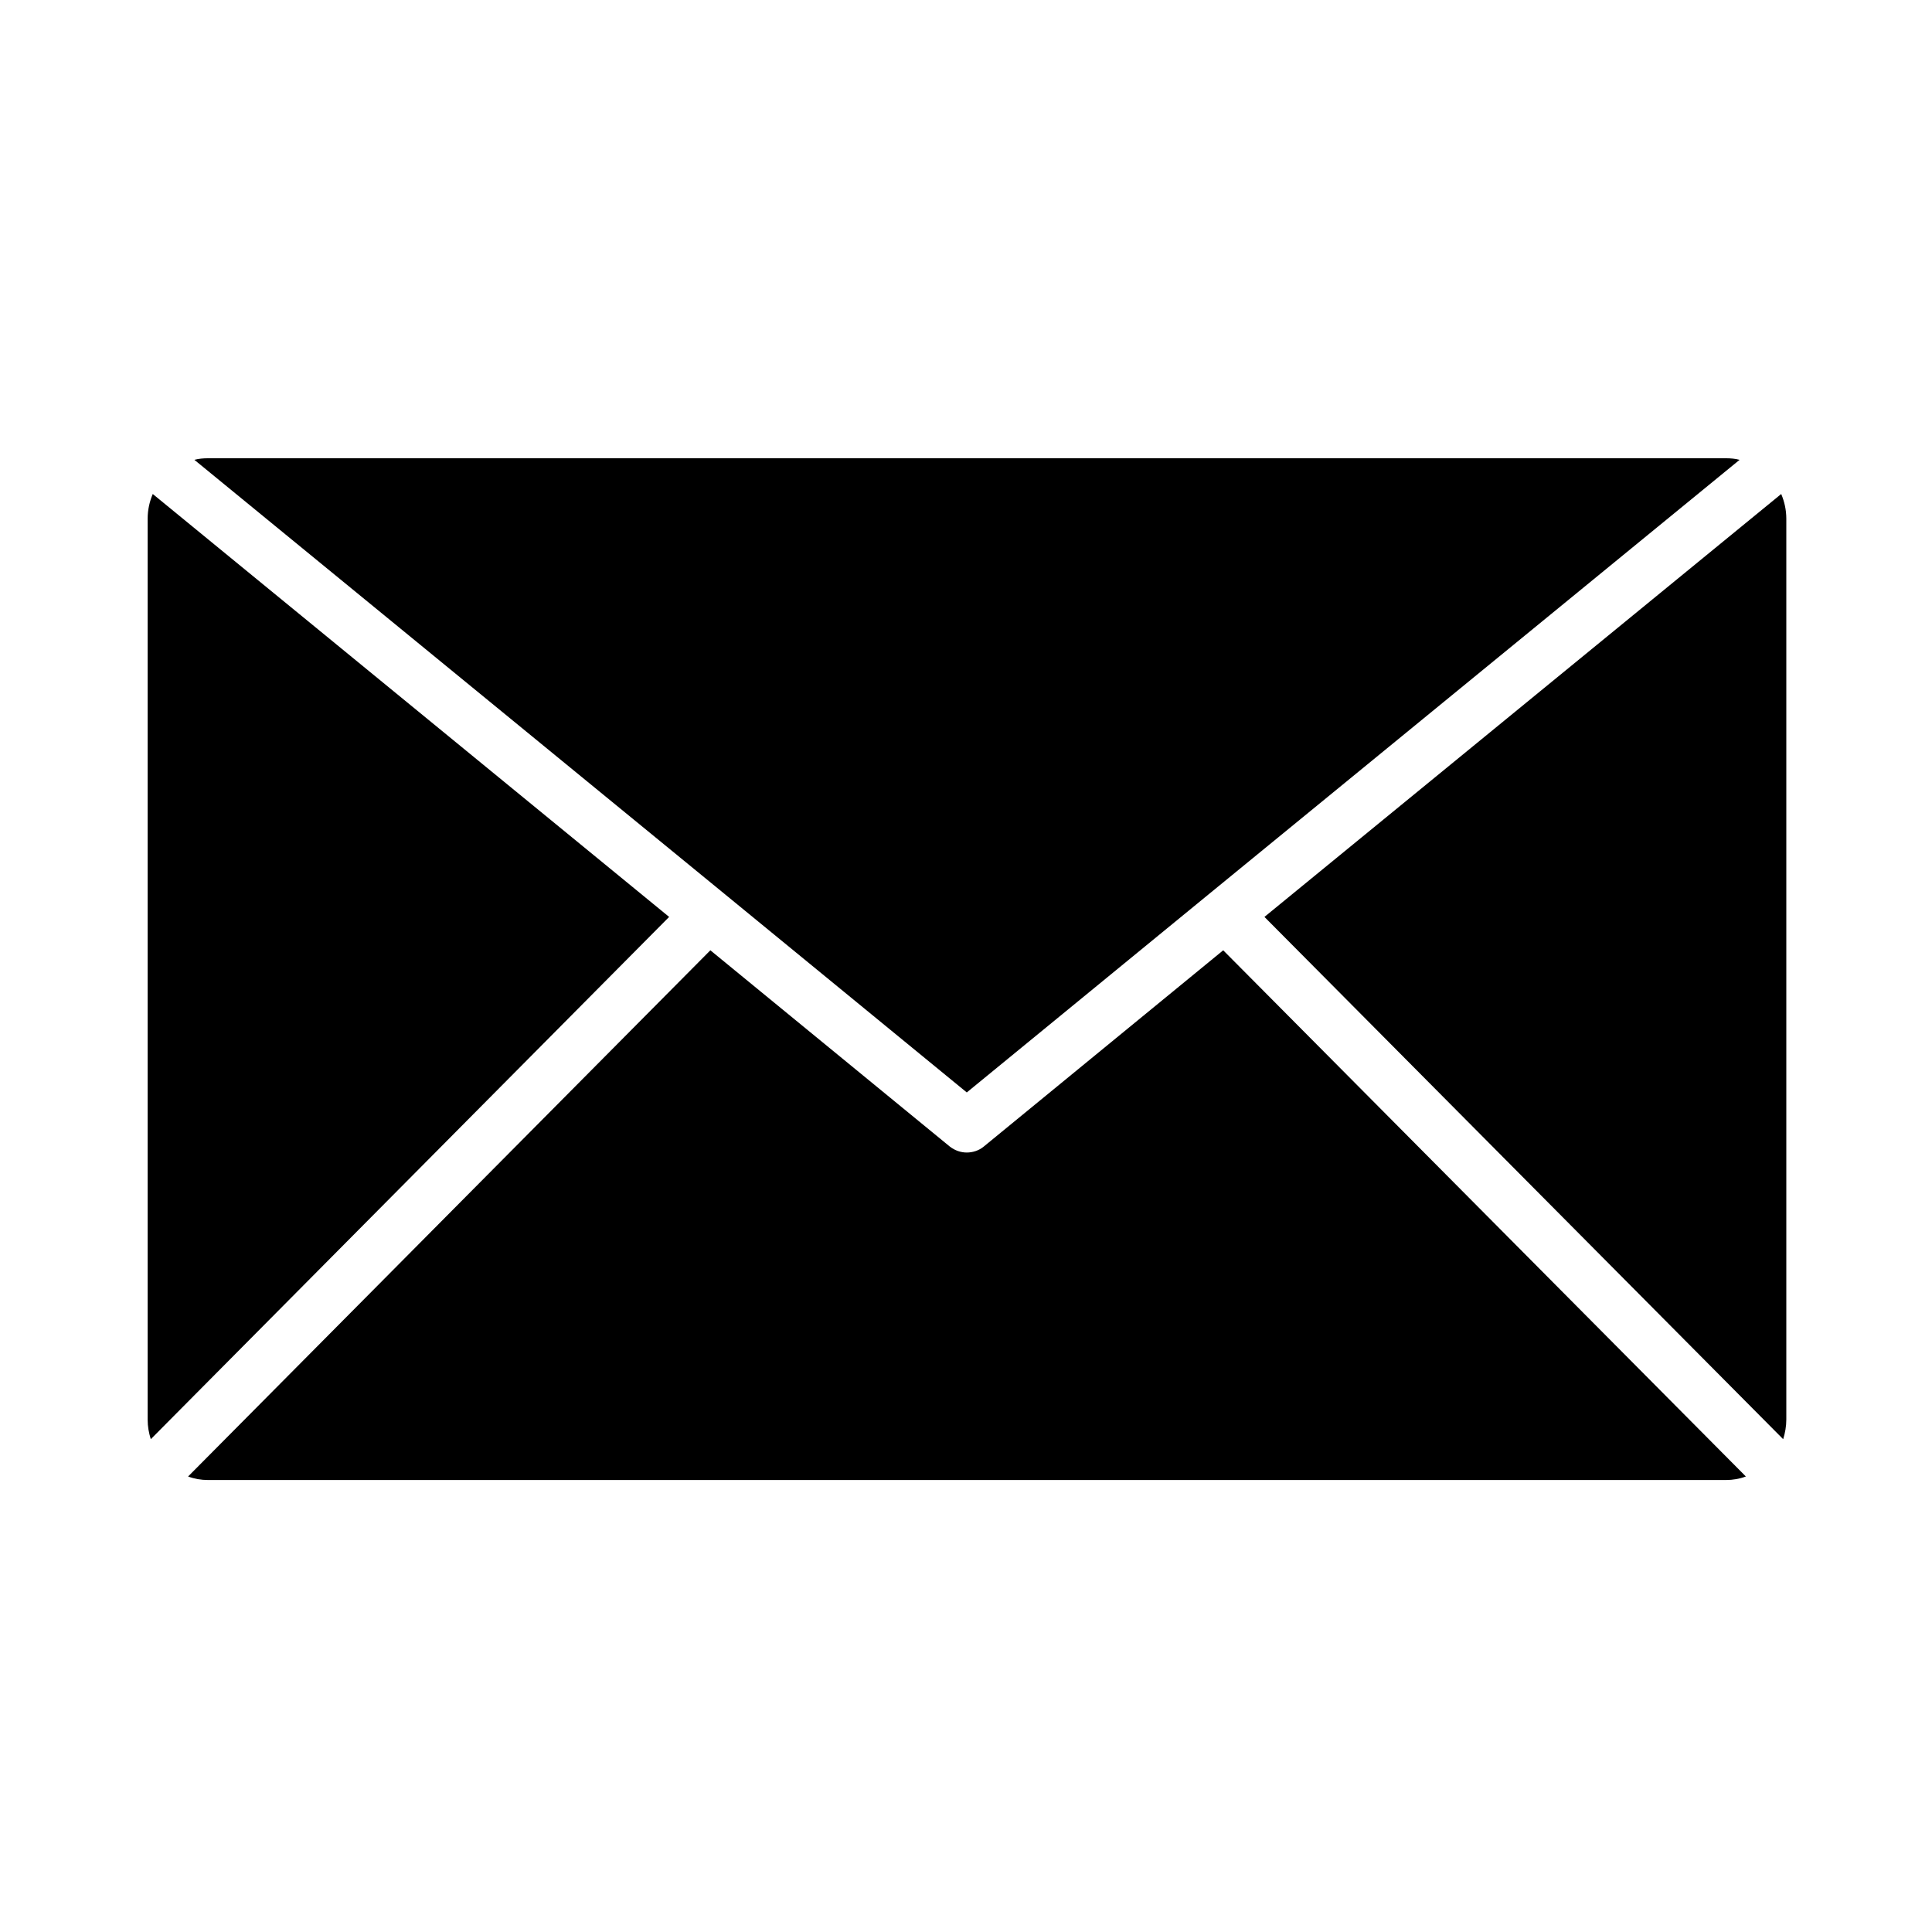 <?xml version="1.0" encoding="utf-8"?>
<!-- Generator: Adobe Illustrator 23.1.0, SVG Export Plug-In . SVG Version: 6.00 Build 0)  -->
<svg version="1.1" xmlns="http://www.w3.org/2000/svg" xmlns:xlink="http://www.w3.org/1999/xlink" x="0px" y="0px"
	 viewBox="0 0 492 492" style="enable-background:new 0 0 492 492;" xml:space="preserve">
<style type="text/css">
	.st0{fill-rule:evenodd;clip-rule:evenodd;}
</style>
<g id="Layer_1">
	<g>
		<path class="st0" d="M180.9,242L47.9,376c1.6,0.6,3.3,0.9,5.1,0.9l386.5,0c1.8,0,3.5-0.3,5.1-0.9L311.5,242l-61,50
			c-1.2,1-2.8,1.5-4.3,1.5c-1.5,0-3-0.5-4.3-1.5L180.9,242z"/>
		<path class="st0" d="M453.6,125.8L322,233.5l132.1,133c0.5-1.6,0.8-3.3,0.8-5V132.1C454.9,129.8,454.4,127.7,453.6,125.8z"/>
		<path class="st0" d="M49.5,117.1l135.2,110.7l61.5,50.4l61.4-50.3c0,0,0,0,0,0c0,0,0,0,0,0l0,0L443,117.1
			c-1.1-0.3-2.3-0.4-3.5-0.4l-386.5,0C51.8,116.7,50.6,116.8,49.5,117.1z"/>
		<path class="st0" d="M37.6,132.1l0,229.4c0,1.8,0.3,3.4,0.8,5l132-133L38.9,125.8C38.1,127.7,37.6,129.8,37.6,132.1z"/>
	</g>
</g>
<g id="Master_Layer_3">
</g>
</svg>
